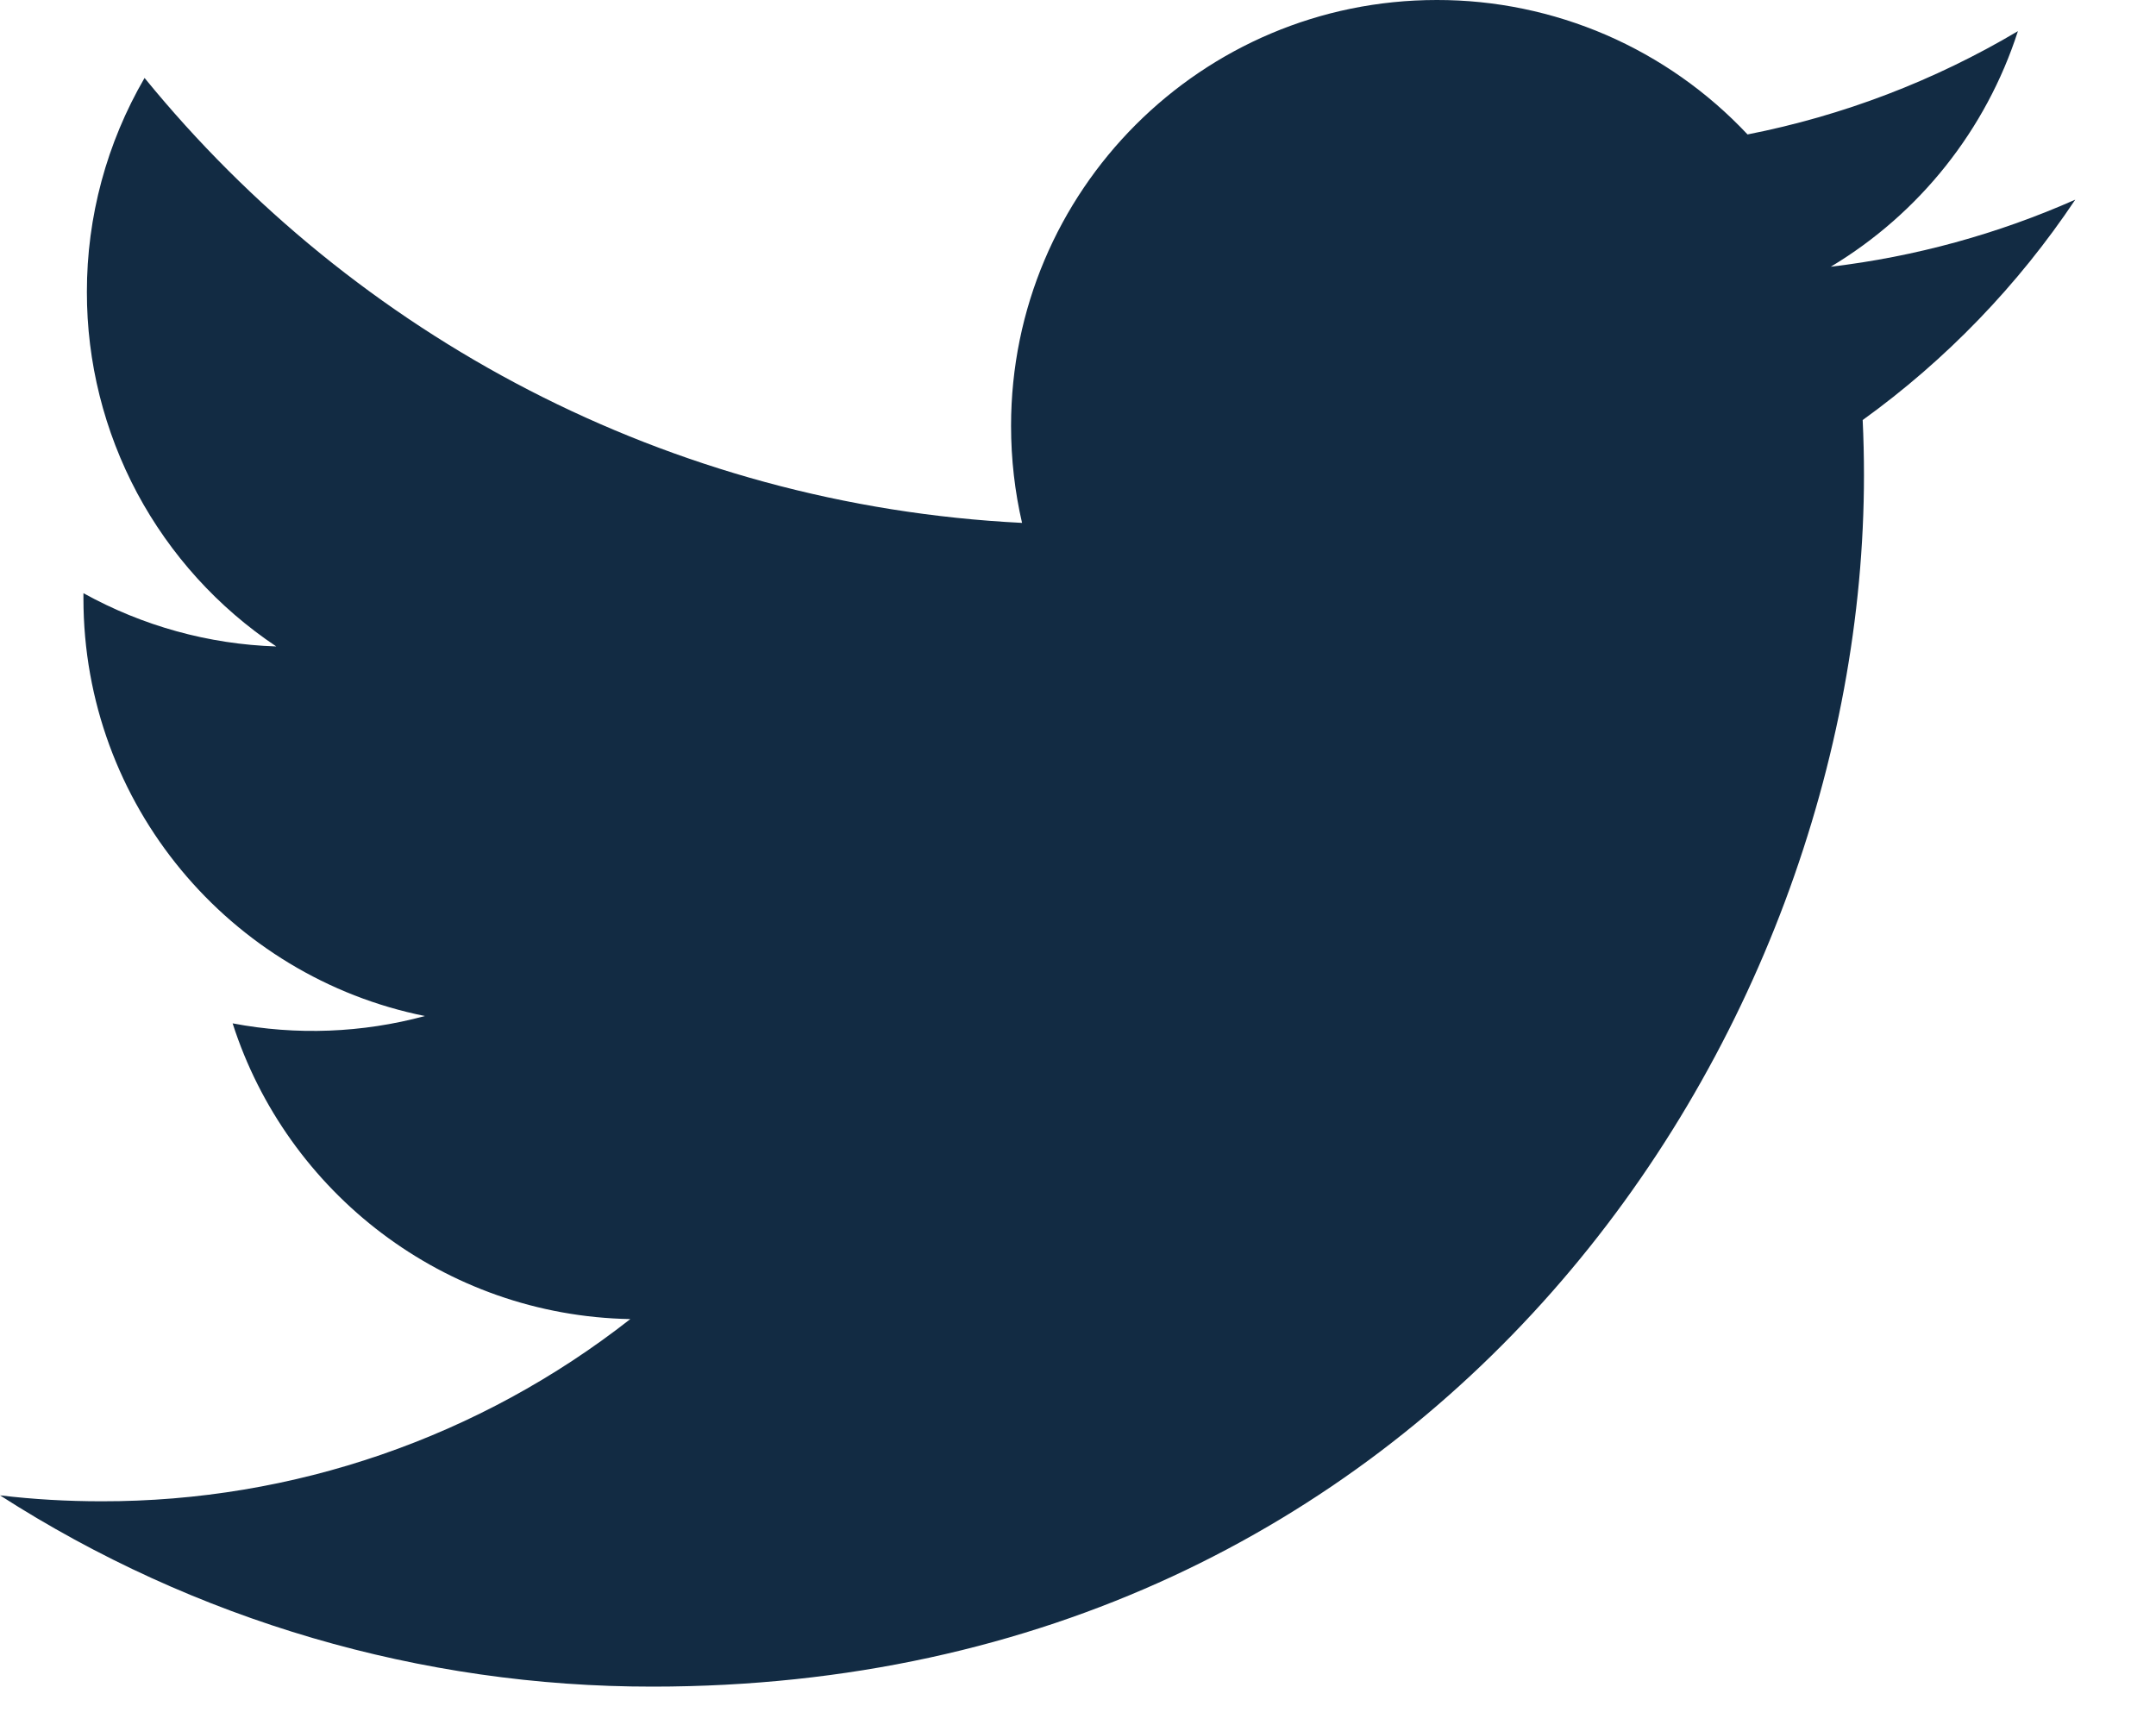 <svg width="20" height="16" viewBox="0 0 20 16" fill="none" xmlns="http://www.w3.org/2000/svg">
<path d="M19.251 1.852C18.53 2.171 17.765 2.381 16.983 2.474C17.807 1.98 18.424 1.204 18.719 0.289C17.944 0.749 17.096 1.073 16.211 1.247C15.841 0.853 15.395 0.539 14.899 0.324C14.403 0.11 13.868 -0.001 13.328 2.30003e-06C11.147 2.30003e-06 9.379 1.768 9.379 3.95C9.379 4.259 9.414 4.561 9.481 4.85C6.199 4.685 3.289 3.112 1.341 0.723C0.99 1.326 0.805 2.011 0.806 2.708C0.805 3.359 0.966 3.999 1.272 4.573C1.579 5.146 2.022 5.635 2.563 5.996C1.936 5.976 1.323 5.806 0.774 5.502C0.774 5.518 0.774 5.535 0.774 5.551C0.774 7.465 2.135 9.061 3.942 9.424C3.36 9.581 2.75 9.605 2.158 9.492C2.66 11.06 4.119 12.203 5.847 12.235C4.448 13.332 2.721 13.928 0.942 13.925C0.624 13.925 0.309 13.907 0 13.87C1.806 15.03 3.908 15.646 6.054 15.644C13.319 15.644 17.291 9.626 17.291 4.408C17.291 4.237 17.287 4.066 17.279 3.896C18.053 3.338 18.721 2.645 19.251 1.852Z" fill="#122B43"/>
</svg>
